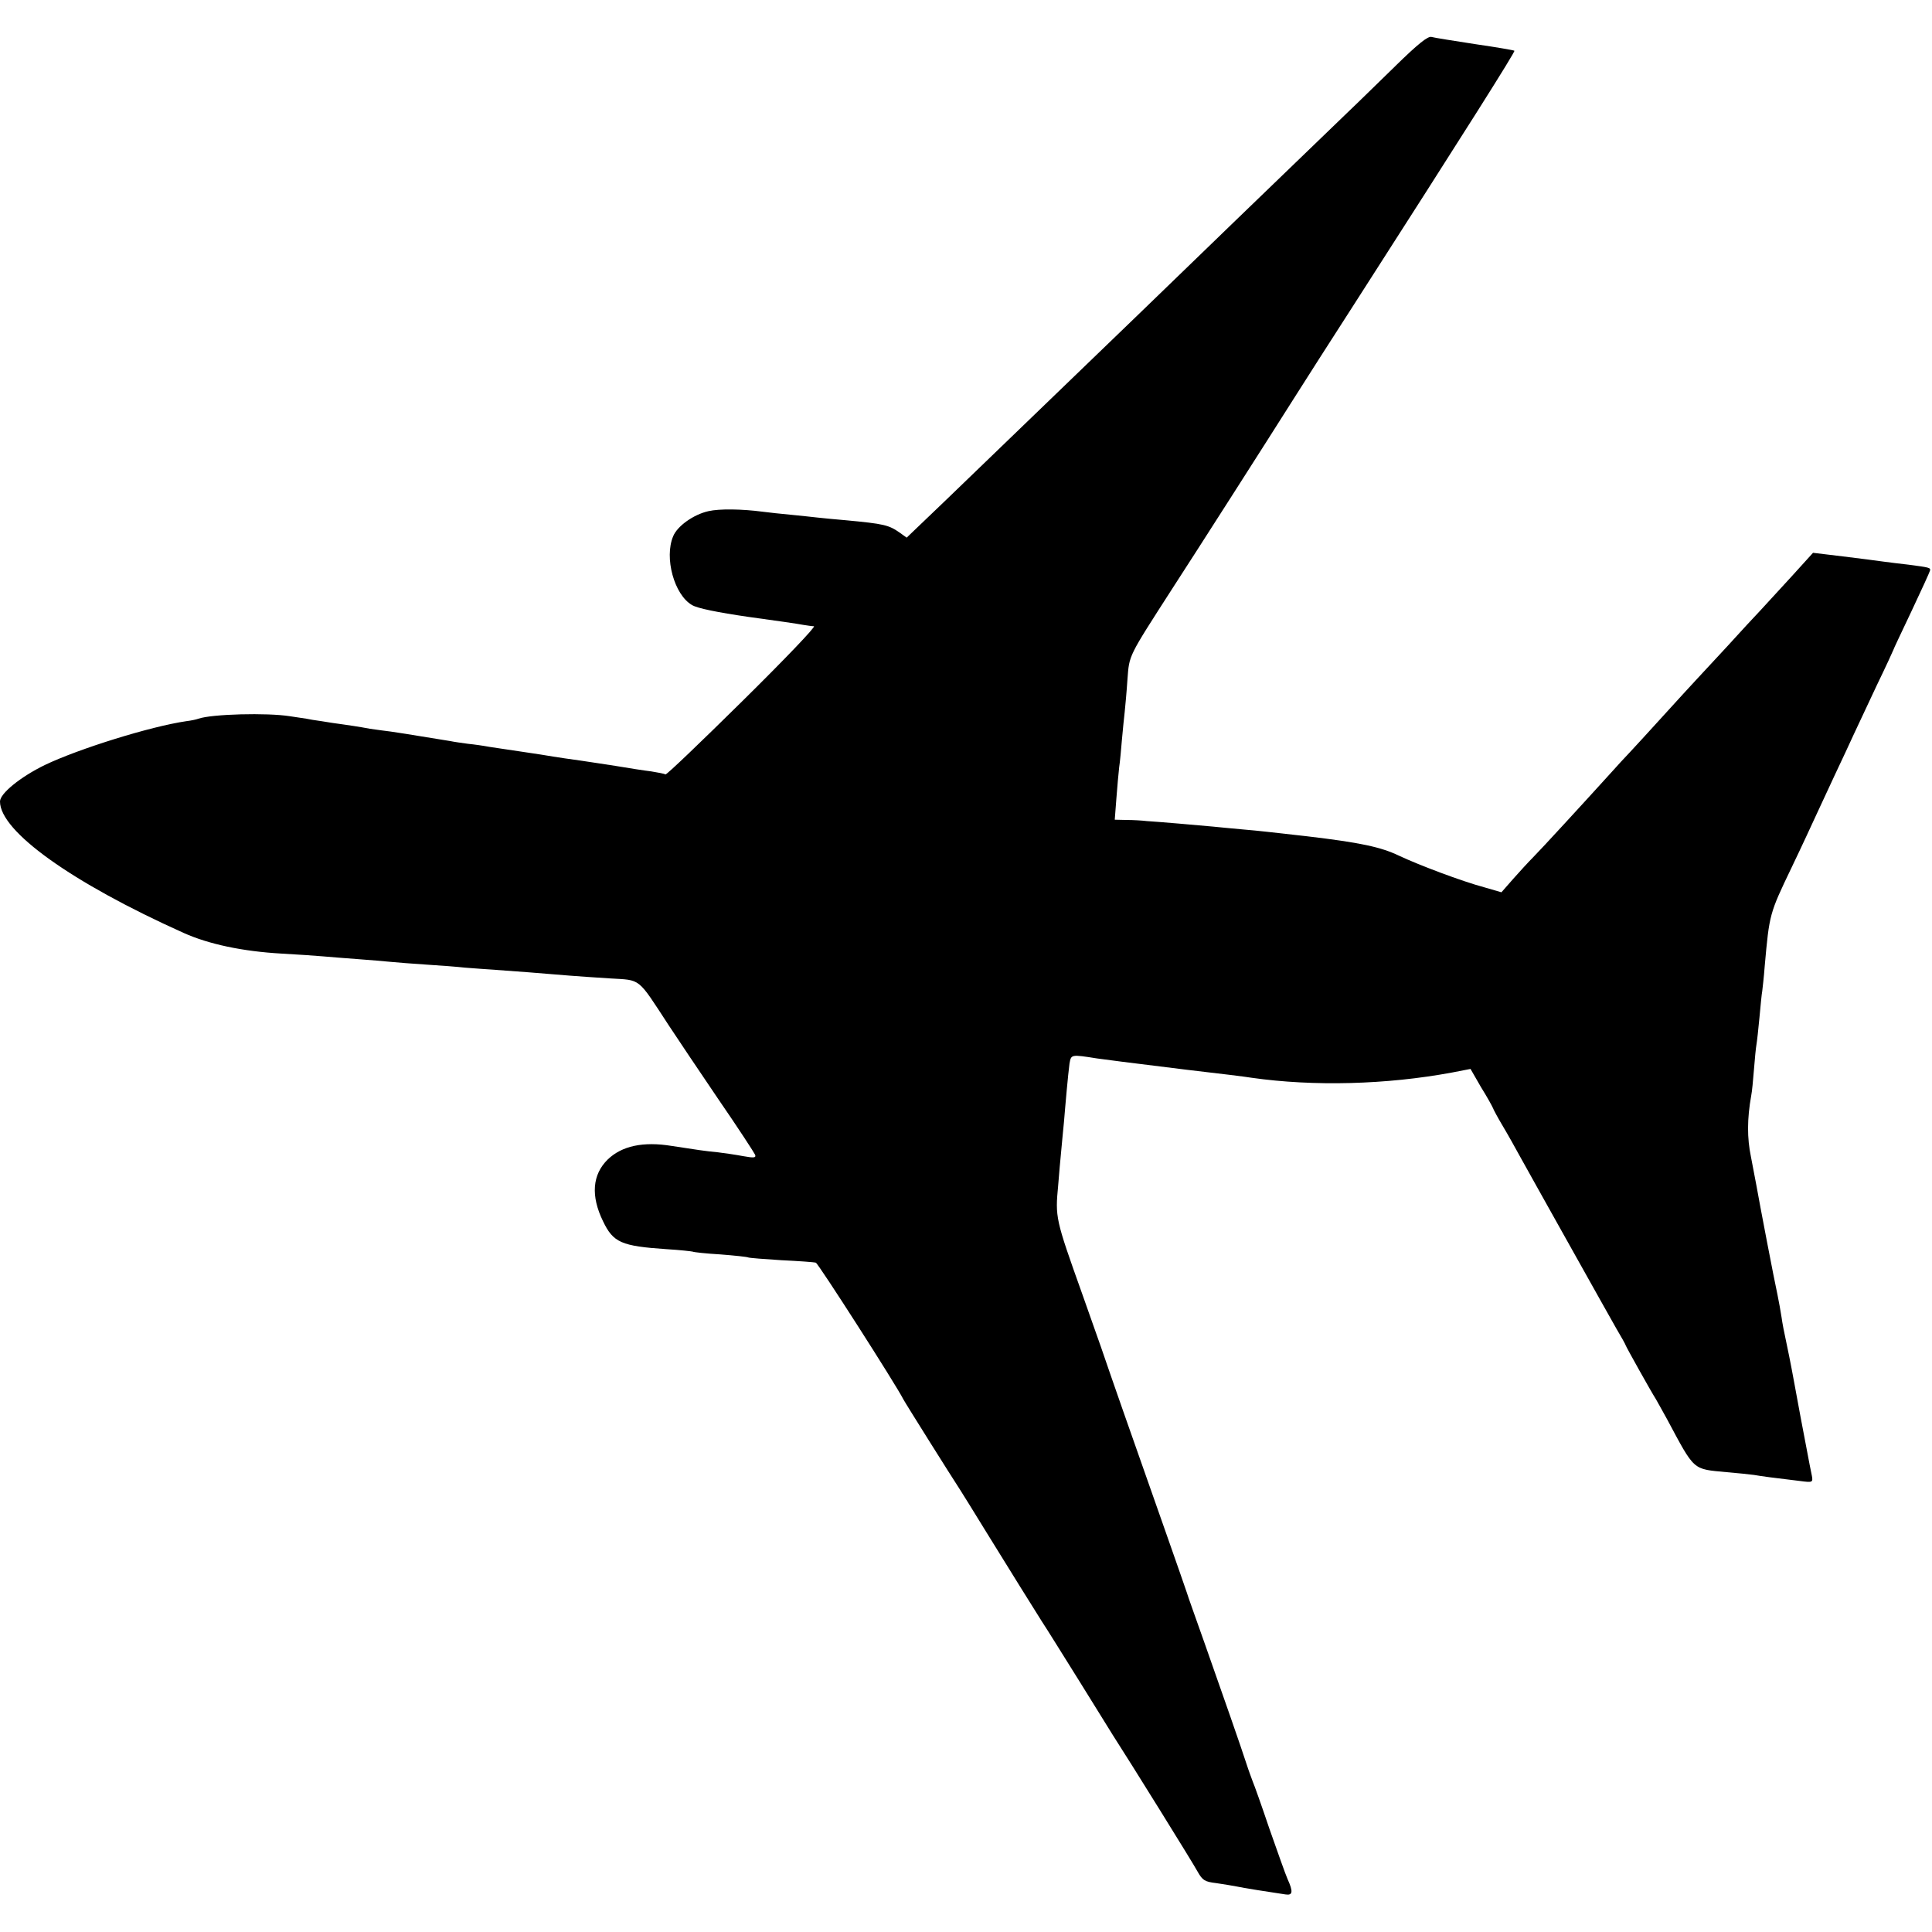 <?xml version="1.0" standalone="no"?>
<!DOCTYPE svg PUBLIC "-//W3C//DTD SVG 20010904//EN"
 "http://www.w3.org/TR/2001/REC-SVG-20010904/DTD/svg10.dtd">
<svg version="1.0" xmlns="http://www.w3.org/2000/svg"
 width="700pt" height="700pt" viewBox="0 0 700 700"
 preserveAspectRatio="xMidYMid meet">
<g transform="translate(0,700) scale(0.1,-0.1)"
fill="#000000" stroke="none">
<path d="M5057 6762 c-62 -60 -139 -136 -173 -168 -332 -320 -505 -487 -759
-733 -154 -148 -518 -500 -700 -675 l-140 -134 -25 18 c-40 28 -57 32 -195 45
-38 3 -86 8 -105 10 -19 2 -62 7 -95 10 -33 3 -79 8 -102 11 -76 10 -157 11
-196 2 -54 -12 -113 -54 -128 -91 -33 -78 4 -212 68 -249 19 -12 94 -27 204
-43 96 -13 185 -26 199 -29 14 -2 31 -5 39 -5 8 -1 -108 -122 -259 -271 -150
-148 -275 -268 -279 -266 -4 3 -27 7 -51 11 -25 3 -83 12 -130 20 -47 7 -103
16 -125 19 -22 3 -87 12 -145 22 -58 9 -115 17 -127 19 -13 2 -40 6 -60 9 -21
4 -56 9 -77 11 -22 3 -51 7 -65 10 -135 22 -213 35 -251 39 -25 3 -56 8 -70
11 -13 2 -42 7 -65 10 -22 3 -58 8 -80 12 -22 3 -47 7 -55 9 -8 1 -35 5 -60 9
-82 13 -282 8 -331 -9 -8 -3 -27 -7 -44 -9 -130 -19 -390 -100 -513 -159 -88
-43 -162 -103 -162 -132 0 -108 260 -294 665 -476 91 -41 214 -67 354 -75 58
-3 125 -8 150 -10 25 -2 82 -7 126 -10 44 -3 98 -8 120 -10 22 -2 81 -7 130
-10 50 -3 113 -8 140 -11 28 -2 77 -6 110 -8 60 -4 175 -13 270 -21 28 -2 93
-7 145 -10 114 -7 98 6 213 -170 29 -44 110 -165 180 -268 71 -103 130 -194
133 -201 4 -11 -4 -12 -43 -5 -26 5 -68 11 -92 14 -44 4 -76 9 -167 23 -104
17 -181 0 -232 -49 -56 -55 -62 -132 -17 -224 37 -77 66 -90 230 -101 50 -3
92 -8 95 -9 3 -2 48 -7 100 -10 52 -4 98 -9 101 -11 4 -2 58 -6 120 -10 63 -3
119 -7 125 -9 9 -3 291 -443 317 -495 6 -12 173 -278 207 -330 5 -8 49 -78 96
-155 100 -162 155 -250 199 -320 18 -27 78 -124 135 -215 56 -91 111 -178 121
-195 62 -96 292 -466 308 -496 18 -32 26 -37 68 -42 26 -4 59 -9 73 -12 22 -5
117 -20 178 -29 26 -4 28 10 7 56 -8 18 -37 101 -66 183 -28 83 -55 159 -60
170 -4 11 -15 40 -23 65 -20 62 -84 245 -151 435 -31 88 -61 171 -65 185 -5
14 -38 111 -75 215 -164 466 -187 532 -200 570 -7 22 -54 157 -105 300 -96
269 -97 274 -86 390 3 39 8 95 11 125 3 30 7 78 10 105 2 28 7 79 10 115 3 36
8 79 10 96 6 34 5 34 100 19 52 -7 81 -11 325 -41 113 -13 219 -26 235 -29
225 -32 489 -25 726 19 l67 13 38 -66 c22 -35 41 -70 43 -75 2 -6 18 -36 36
-66 18 -30 47 -82 65 -115 18 -33 85 -152 148 -265 63 -113 126 -225 140 -250
14 -25 40 -71 58 -103 19 -32 34 -59 34 -61 0 -3 92 -168 110 -196 5 -8 22
-40 39 -70 103 -192 92 -182 217 -194 38 -3 83 -8 99 -10 29 -5 66 -10 167
-22 45 -6 47 -5 43 18 -3 12 -12 61 -21 108 -9 47 -18 94 -20 105 -2 11 -13
70 -24 130 -11 61 -25 129 -30 152 -5 22 -12 58 -15 80 -3 21 -10 58 -15 83
-10 44 -65 331 -76 394 -3 17 -12 64 -20 105 -14 67 -14 137 1 221 3 14 7 57
10 95 3 39 7 79 9 90 2 11 7 56 11 99 4 43 8 86 10 95 1 9 6 50 9 91 17 189
17 189 97 356 38 79 78 166 90 192 12 26 42 90 66 142 25 52 56 120 70 150 14
30 52 111 84 179 33 68 59 125 59 126 0 2 30 65 66 141 36 76 66 142 67 147 2
10 -2 11 -78 21 -27 3 -68 8 -90 11 -22 3 -89 12 -148 19 l-108 13 -78 -86
c-43 -47 -94 -102 -112 -122 -19 -20 -73 -78 -120 -130 -48 -52 -100 -108
-115 -124 -16 -17 -69 -75 -119 -130 -49 -54 -103 -113 -120 -131 -16 -17 -48
-51 -69 -75 -96 -106 -253 -277 -281 -305 -16 -16 -49 -52 -72 -78 l-43 -49
-62 18 c-82 22 -238 81 -310 115 -65 31 -139 47 -333 70 -135 15 -164 19 -235
25 -36 3 -83 8 -105 10 -22 2 -78 7 -125 11 -47 4 -98 8 -115 9 -16 2 -49 4
-73 4 l-43 1 6 78 c3 42 8 93 10 112 3 19 7 64 10 100 3 36 8 81 10 100 2 19
7 72 10 118 7 90 1 78 163 330 71 109 358 558 438 685 39 62 139 218 222 347
403 628 583 913 579 916 -2 2 -66 13 -142 24 -77 12 -148 23 -158 26 -13 4
-48 -24 -130 -104z"/>
</g>
</svg>
